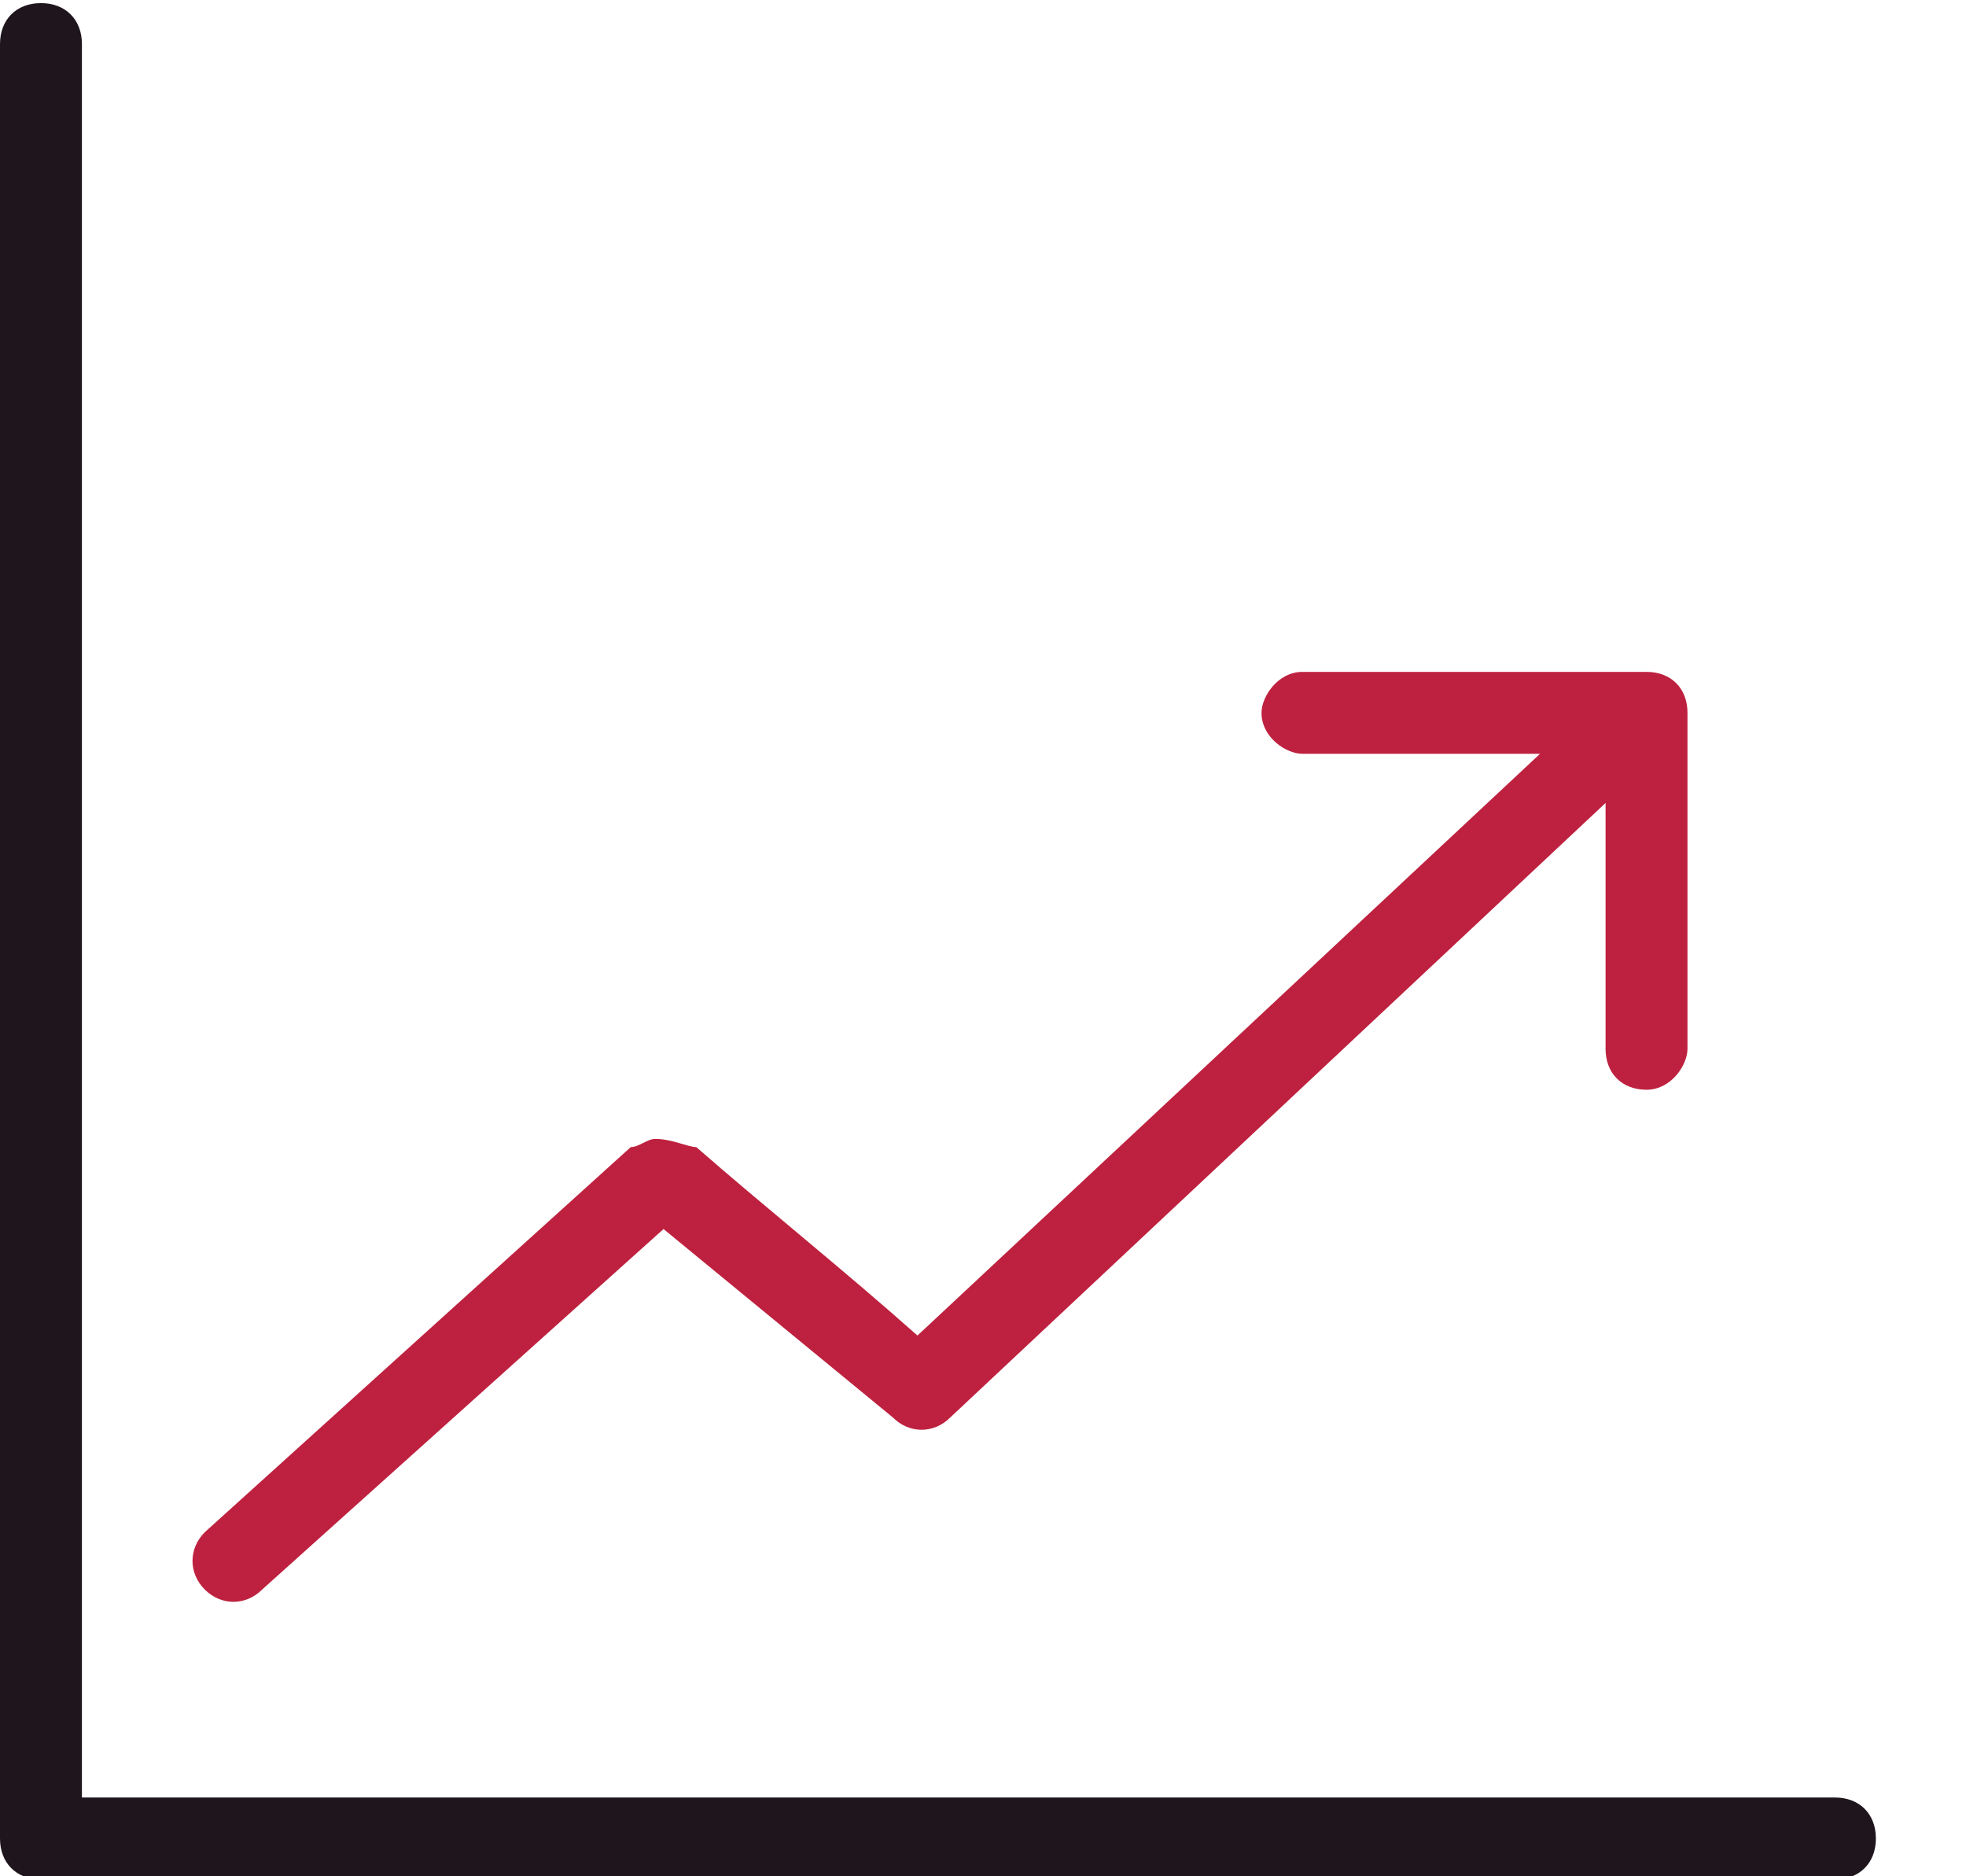 <?xml version="1.0" encoding="UTF-8"?> <!-- Generator: Adobe Illustrator 21.1.0, SVG Export Plug-In . SVG Version: 6.00 Build 0) --> <svg xmlns="http://www.w3.org/2000/svg" xmlns:xlink="http://www.w3.org/1999/xlink" id="Слой_1" x="0px" y="0px" width="24px" height="22.9px" viewBox="0 0 24 22.9" style="enable-background:new 0 0 24 22.9;" xml:space="preserve"> <style type="text/css"> .st0{display:none;} .st1{display:inline;fill:#BE213F;} .st2{display:inline;fill:#1E161C;} .st3{fill:#1E161C;} .st4{fill:#BE213F;} </style> <g class="st0"> <path class="st1" d="M21.5,0.5h-19C1.1,0.5,0,1.6,0,3v17c0,1.4,1.1,2.5,2.5,2.5h19c1.4,0,2.5-1.1,2.5-2.5V3 C24,1.6,22.9,0.5,21.5,0.5z M2.5,1.5h19C22.3,1.5,23,2.2,23,3v1.5H1V3C1,2.2,1.7,1.5,2.5,1.5z M21.5,21.5h-19C1.7,21.5,1,20.8,1,20 V5.5h22V20C23,20.8,22.3,21.5,21.5,21.5z"></path> <circle class="st2" cx="2.5" cy="3" r="0.5"></circle> <circle class="st2" cx="4.5" cy="3" r="0.5"></circle> <circle class="st1" cx="6.5" cy="3" r="0.5"></circle> <path class="st1" d="M7.5,8.5C7.2,8.5,7,8.7,7,9v0.5c-2.2,0-4,1.8-4,4s1.8,4,4,4s4-1.8,4-4h0.5c0.3,0,0.5-0.2,0.5-0.5 C12,10.5,10,8.5,7.5,8.5z M7,16.5c-1.7,0-3-1.3-3-3s1.3-3,3-3V13c0,0.3,0.2,0.5,0.5,0.5H10C10,15.2,8.7,16.5,7,16.5z M8,12.5v-3 c1.5,0.2,2.7,1.4,3,3H8z"></path> <path class="st2" d="M20.5,9.5h-6C14.2,9.5,14,9.7,14,10s0.2,0.5,0.5,0.5h6c0.3,0,0.5-0.2,0.5-0.5S20.8,9.5,20.5,9.5z"></path> <path class="st2" d="M20.5,12.5h-6c-0.3,0-0.5,0.2-0.5,0.5s0.2,0.5,0.5,0.5h6c0.3,0,0.5-0.2,0.5-0.5S20.8,12.5,20.5,12.5z"></path> <path class="st2" d="M20.5,15.5h-6c-0.3,0-0.5,0.2-0.5,0.5s0.2,0.5,0.5,0.5h6c0.3,0,0.5-0.2,0.5-0.5S20.8,15.5,20.5,15.5z"></path> </g> <g transform="translate(0,-952.362)"> <path class="st3" d="M0.5,952.4c-0.3,0-0.5,0.2-0.5,0.5v21.9c0,0.3,0.2,0.5,0.5,0.5h21.9c0.3,0,0.5-0.2,0.5-0.5s-0.2-0.5-0.5-0.5H1 v-21.4C1,952.6,0.8,952.4,0.5,952.4z"></path> </g> <path class="st4" d="M15.9,8.2c-0.3,0-0.5,0.3-0.5,0.5c0,0.3,0.3,0.5,0.5,0.5h2.9l-7.6,7.1c-0.9-0.8-1.9-1.6-2.7-2.3 C8.4,14,8.2,13.9,8,13.9c-0.1,0-0.2,0.1-0.3,0.1l-5.2,4.7c-0.2,0.2-0.2,0.5,0,0.7c0.2,0.2,0.5,0.2,0.7,0l4.9-4.4l2.8,2.3 c0.2,0.2,0.5,0.2,0.7,0l8-7.5v3c0,0.3,0.2,0.5,0.5,0.5s0.5-0.3,0.5-0.5V8.7c0-0.3-0.2-0.5-0.5-0.5H15.9z"></path> </svg> 